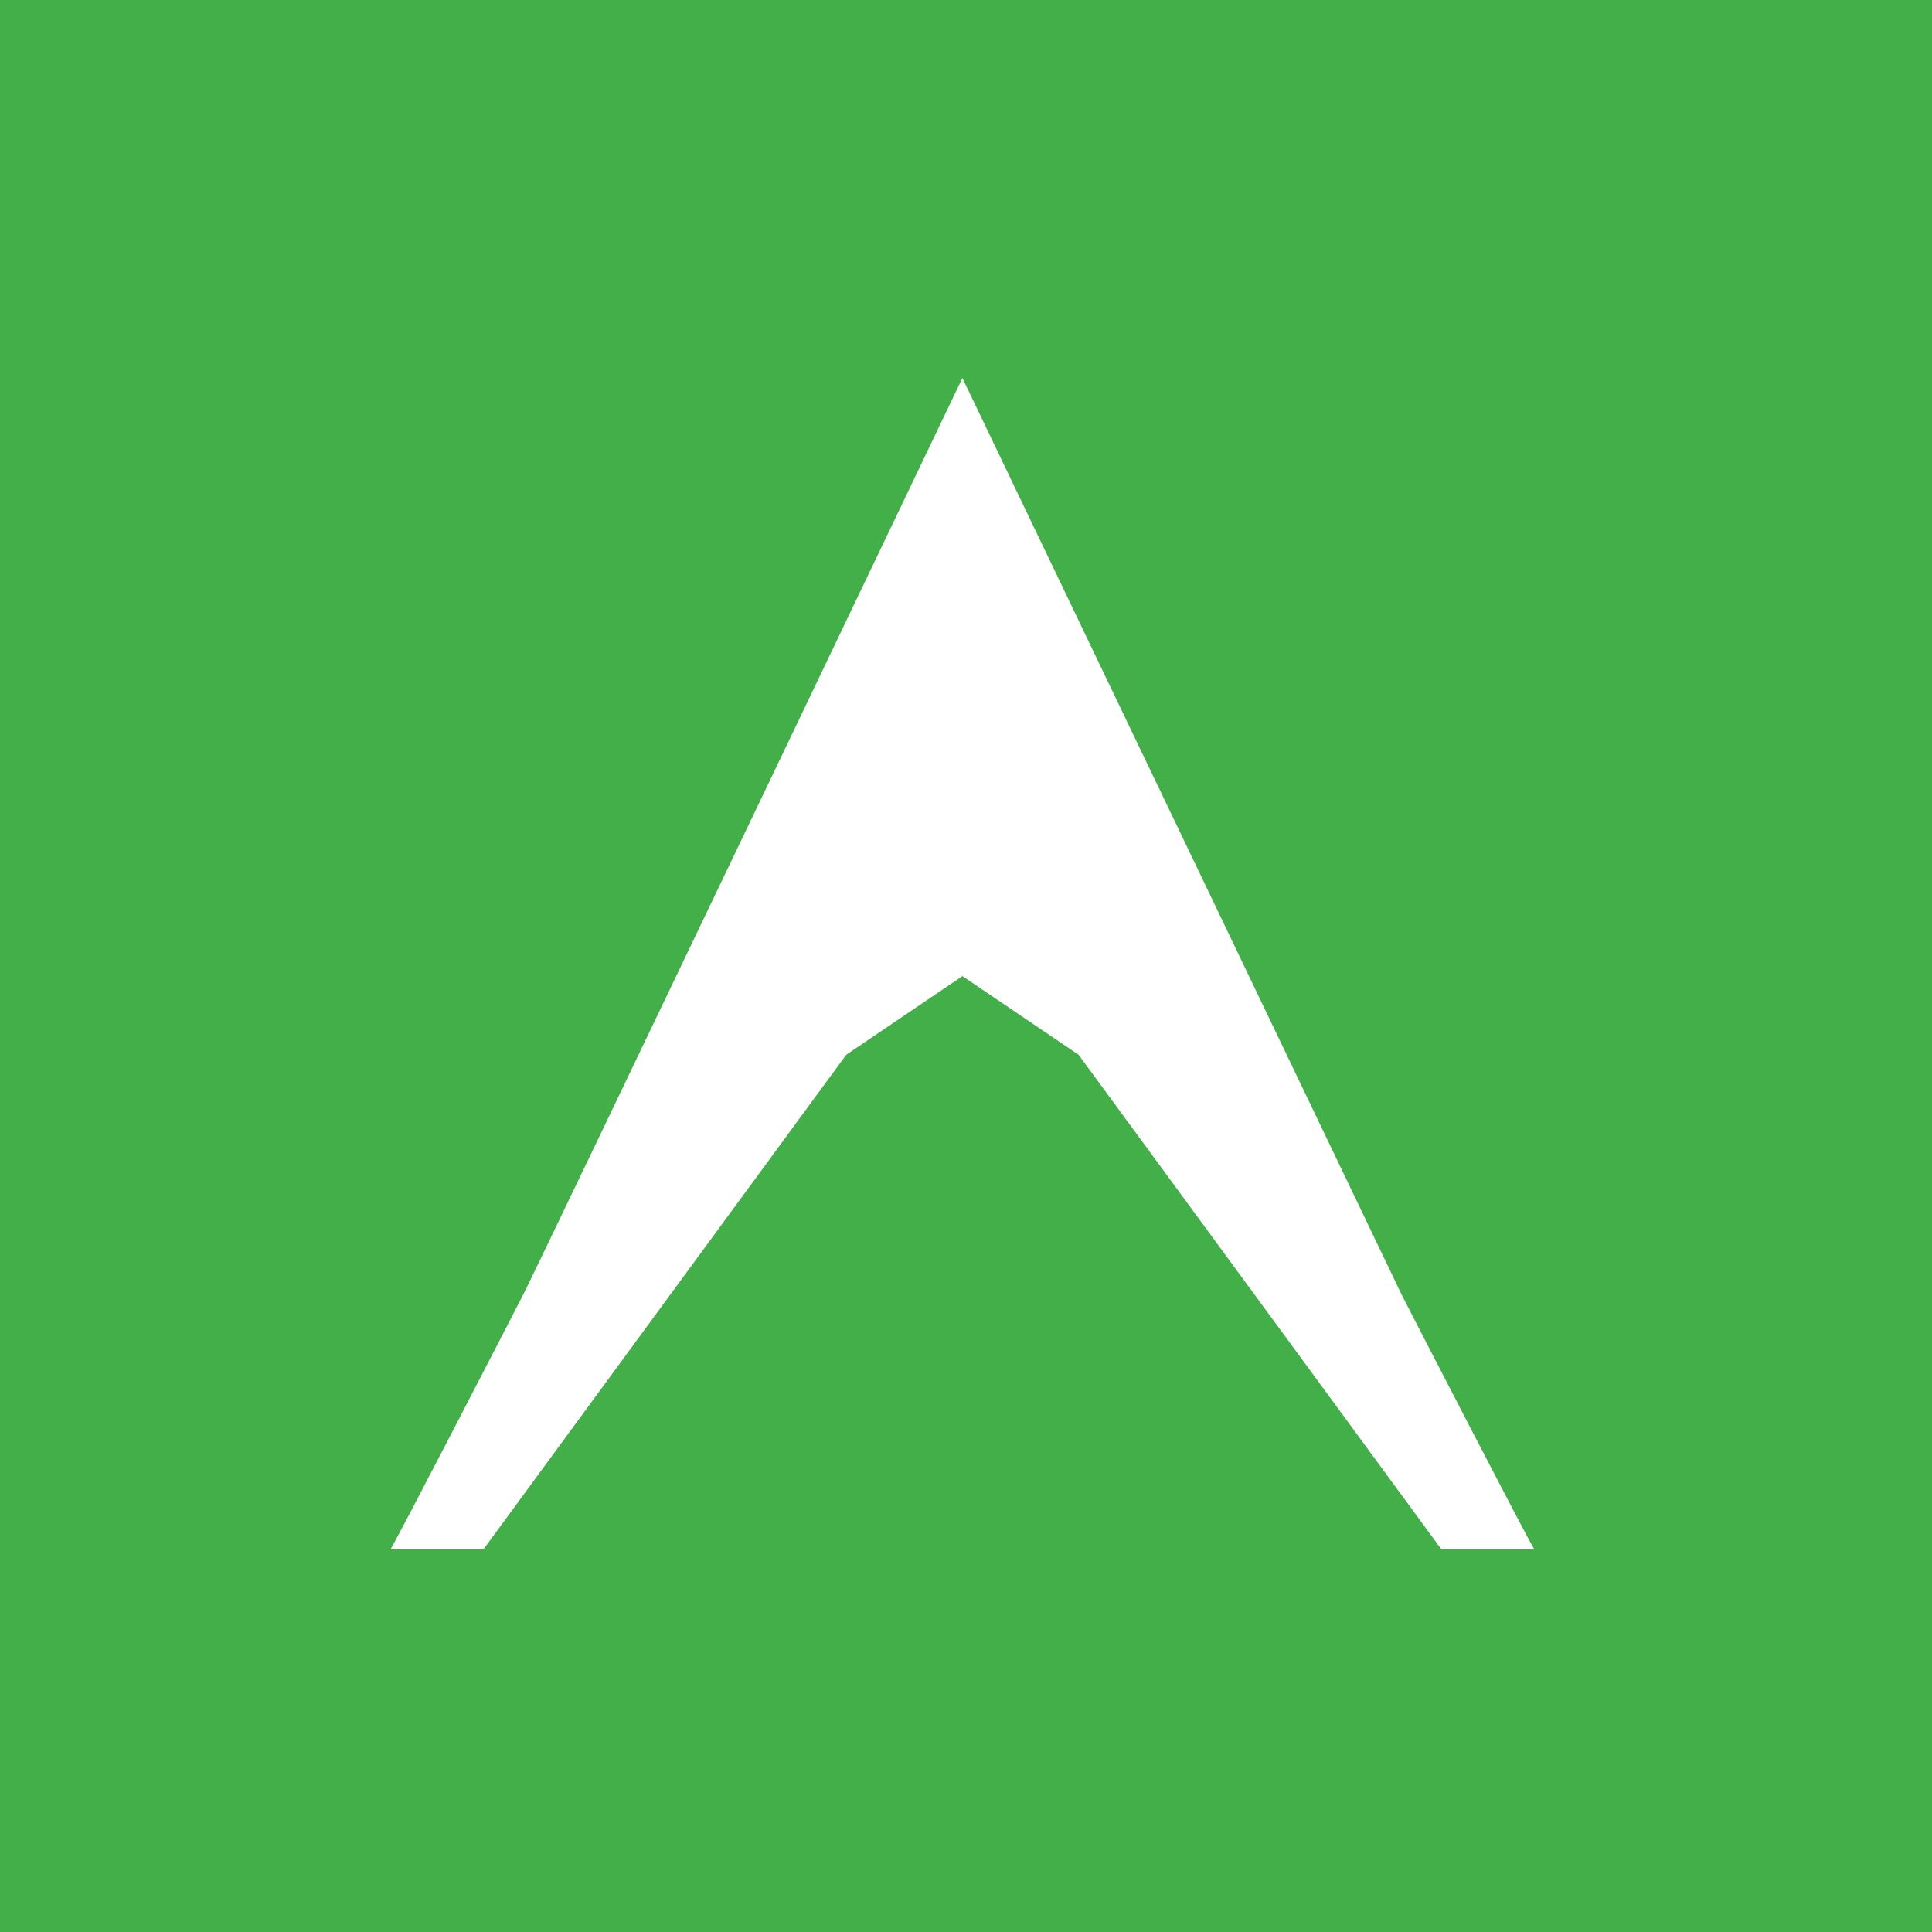 <svg id="appdynamics" xmlns="http://www.w3.org/2000/svg" width="56.838" height="56.838" viewBox="0 0 56.838 56.838">
  <path id="Path_48" data-name="Path 48" d="M0,0H56.838V56.838H0Z" fill="#43af49"/>
  <path id="Path_49" data-name="Path 49" d="M81.5,77.062c.444.872,3.646,7.074,3.9,7.486H82.666L71.994,70l-3.417-2.314L65.159,70,54.488,84.547H51.753c.252-.411,3.453-6.614,3.9-7.486S68.576,50.091,68.576,50.091L81.5,77.062" transform="translate(-40.263 -38.97)" fill="#fff"/>
</svg>
